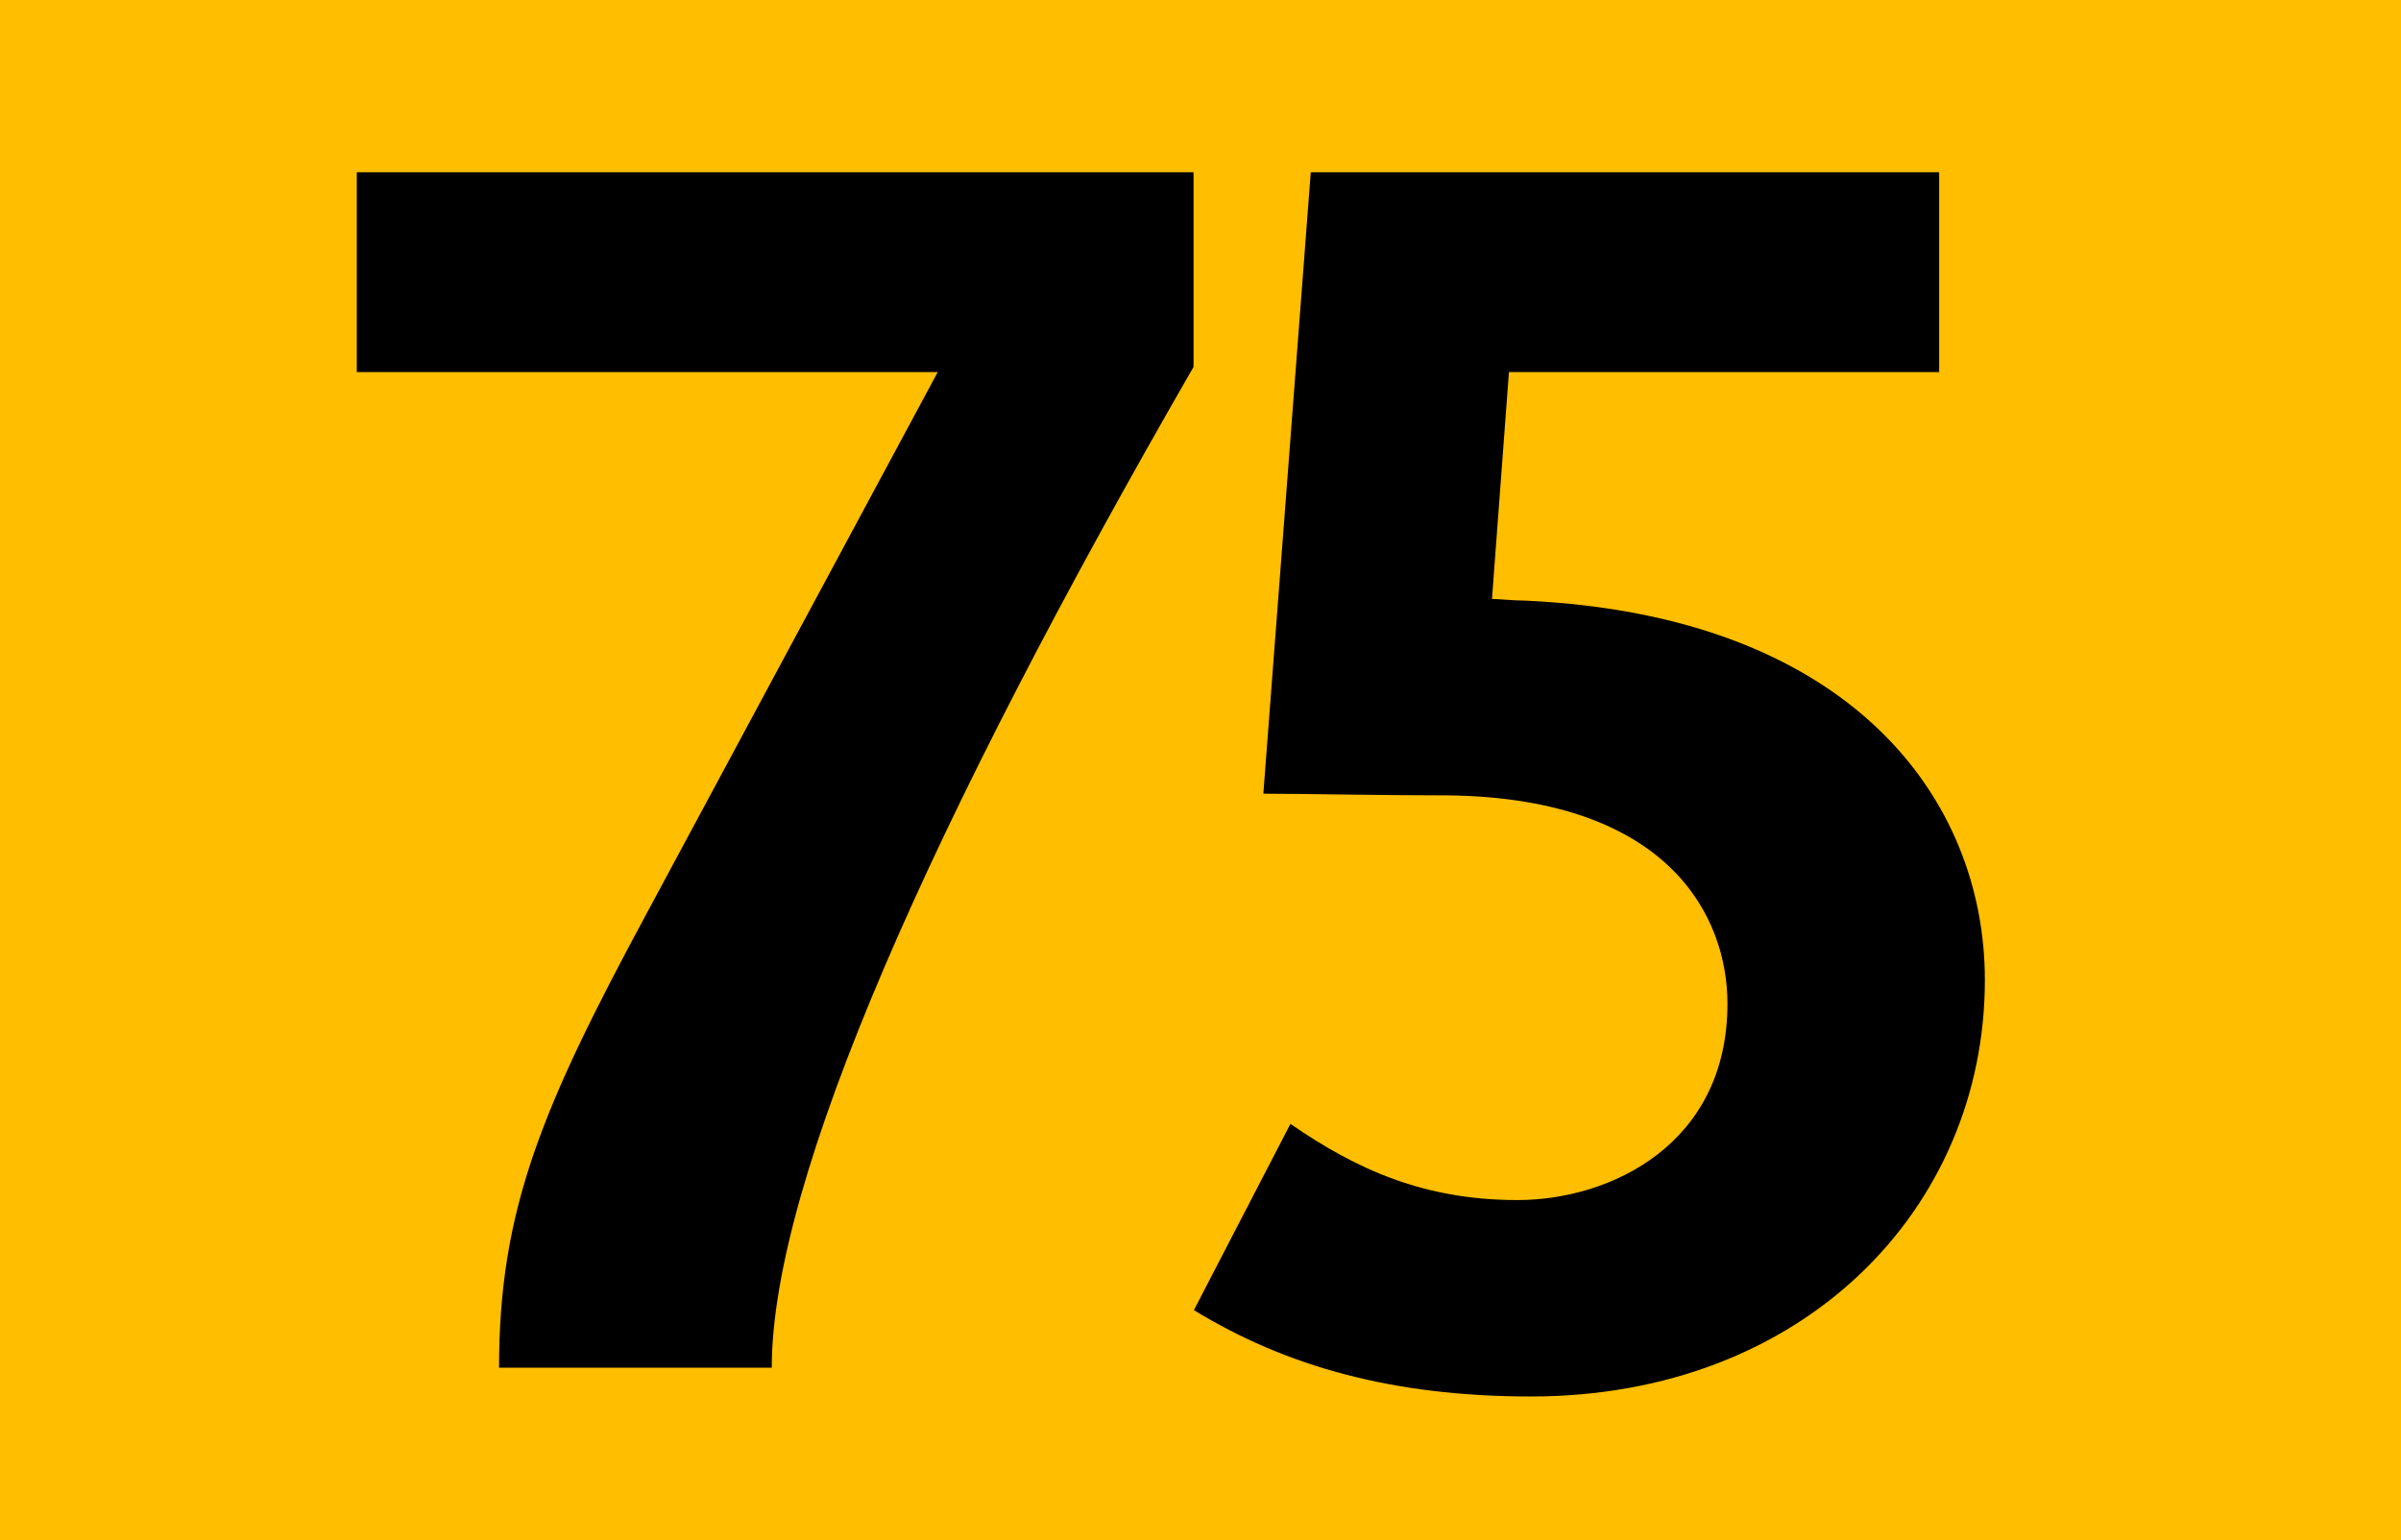 <?xml version="1.0" encoding="iso-8859-1"?>
<!-- Generator: Adobe Illustrator 14.0.0, SVG Export Plug-In . SVG Version: 6.00 Build 43363)  -->
<!DOCTYPE svg PUBLIC "-//W3C//DTD SVG 1.1//EN" "http://www.w3.org/Graphics/SVG/1.1/DTD/svg11.dtd">
<svg version="1.1" id="Calque_1" xmlns="http://www.w3.org/2000/svg" xmlns:xlink="http://www.w3.org/1999/xlink" x="0px" y="0px"
	 width="120px" height="77px" viewBox="0 0 120 77" style="enable-background:new 0 0 120 77;" xml:space="preserve">
<g>
	<rect style="fill-rule:evenodd;clip-rule:evenodd;fill:#FFBE00;" width="120" height="77"/>
	<g>
		<path d="M38.572,68.378h-13.63c0-7.873,2.117-12.952,7.365-22.688l14.561-27.09H17.832v-9.99h41.82v9.735
			C46.53,41.119,38.572,58.981,38.572,68.378z"/>
		<path d="M76.516,69.817c-6.941,0-12.275-1.524-16.846-4.317l4.825-9.313c3.303,2.286,6.688,3.81,11.345,3.81
			c4.655,0,10.497-2.794,10.497-9.82c0-4.317-2.879-10.243-13.884-10.412c-3.386,0-7.364-0.085-9.312-0.085l2.37-31.069h31.407v9.99
			H75.416l-0.848,11.344c0.339,0,1.102,0.085,1.693,0.085c16.339,0.762,22.941,9.989,22.941,18.963
			C99.203,60.42,90.146,69.817,76.516,69.817z"/>
	</g>
</g>
</svg>
